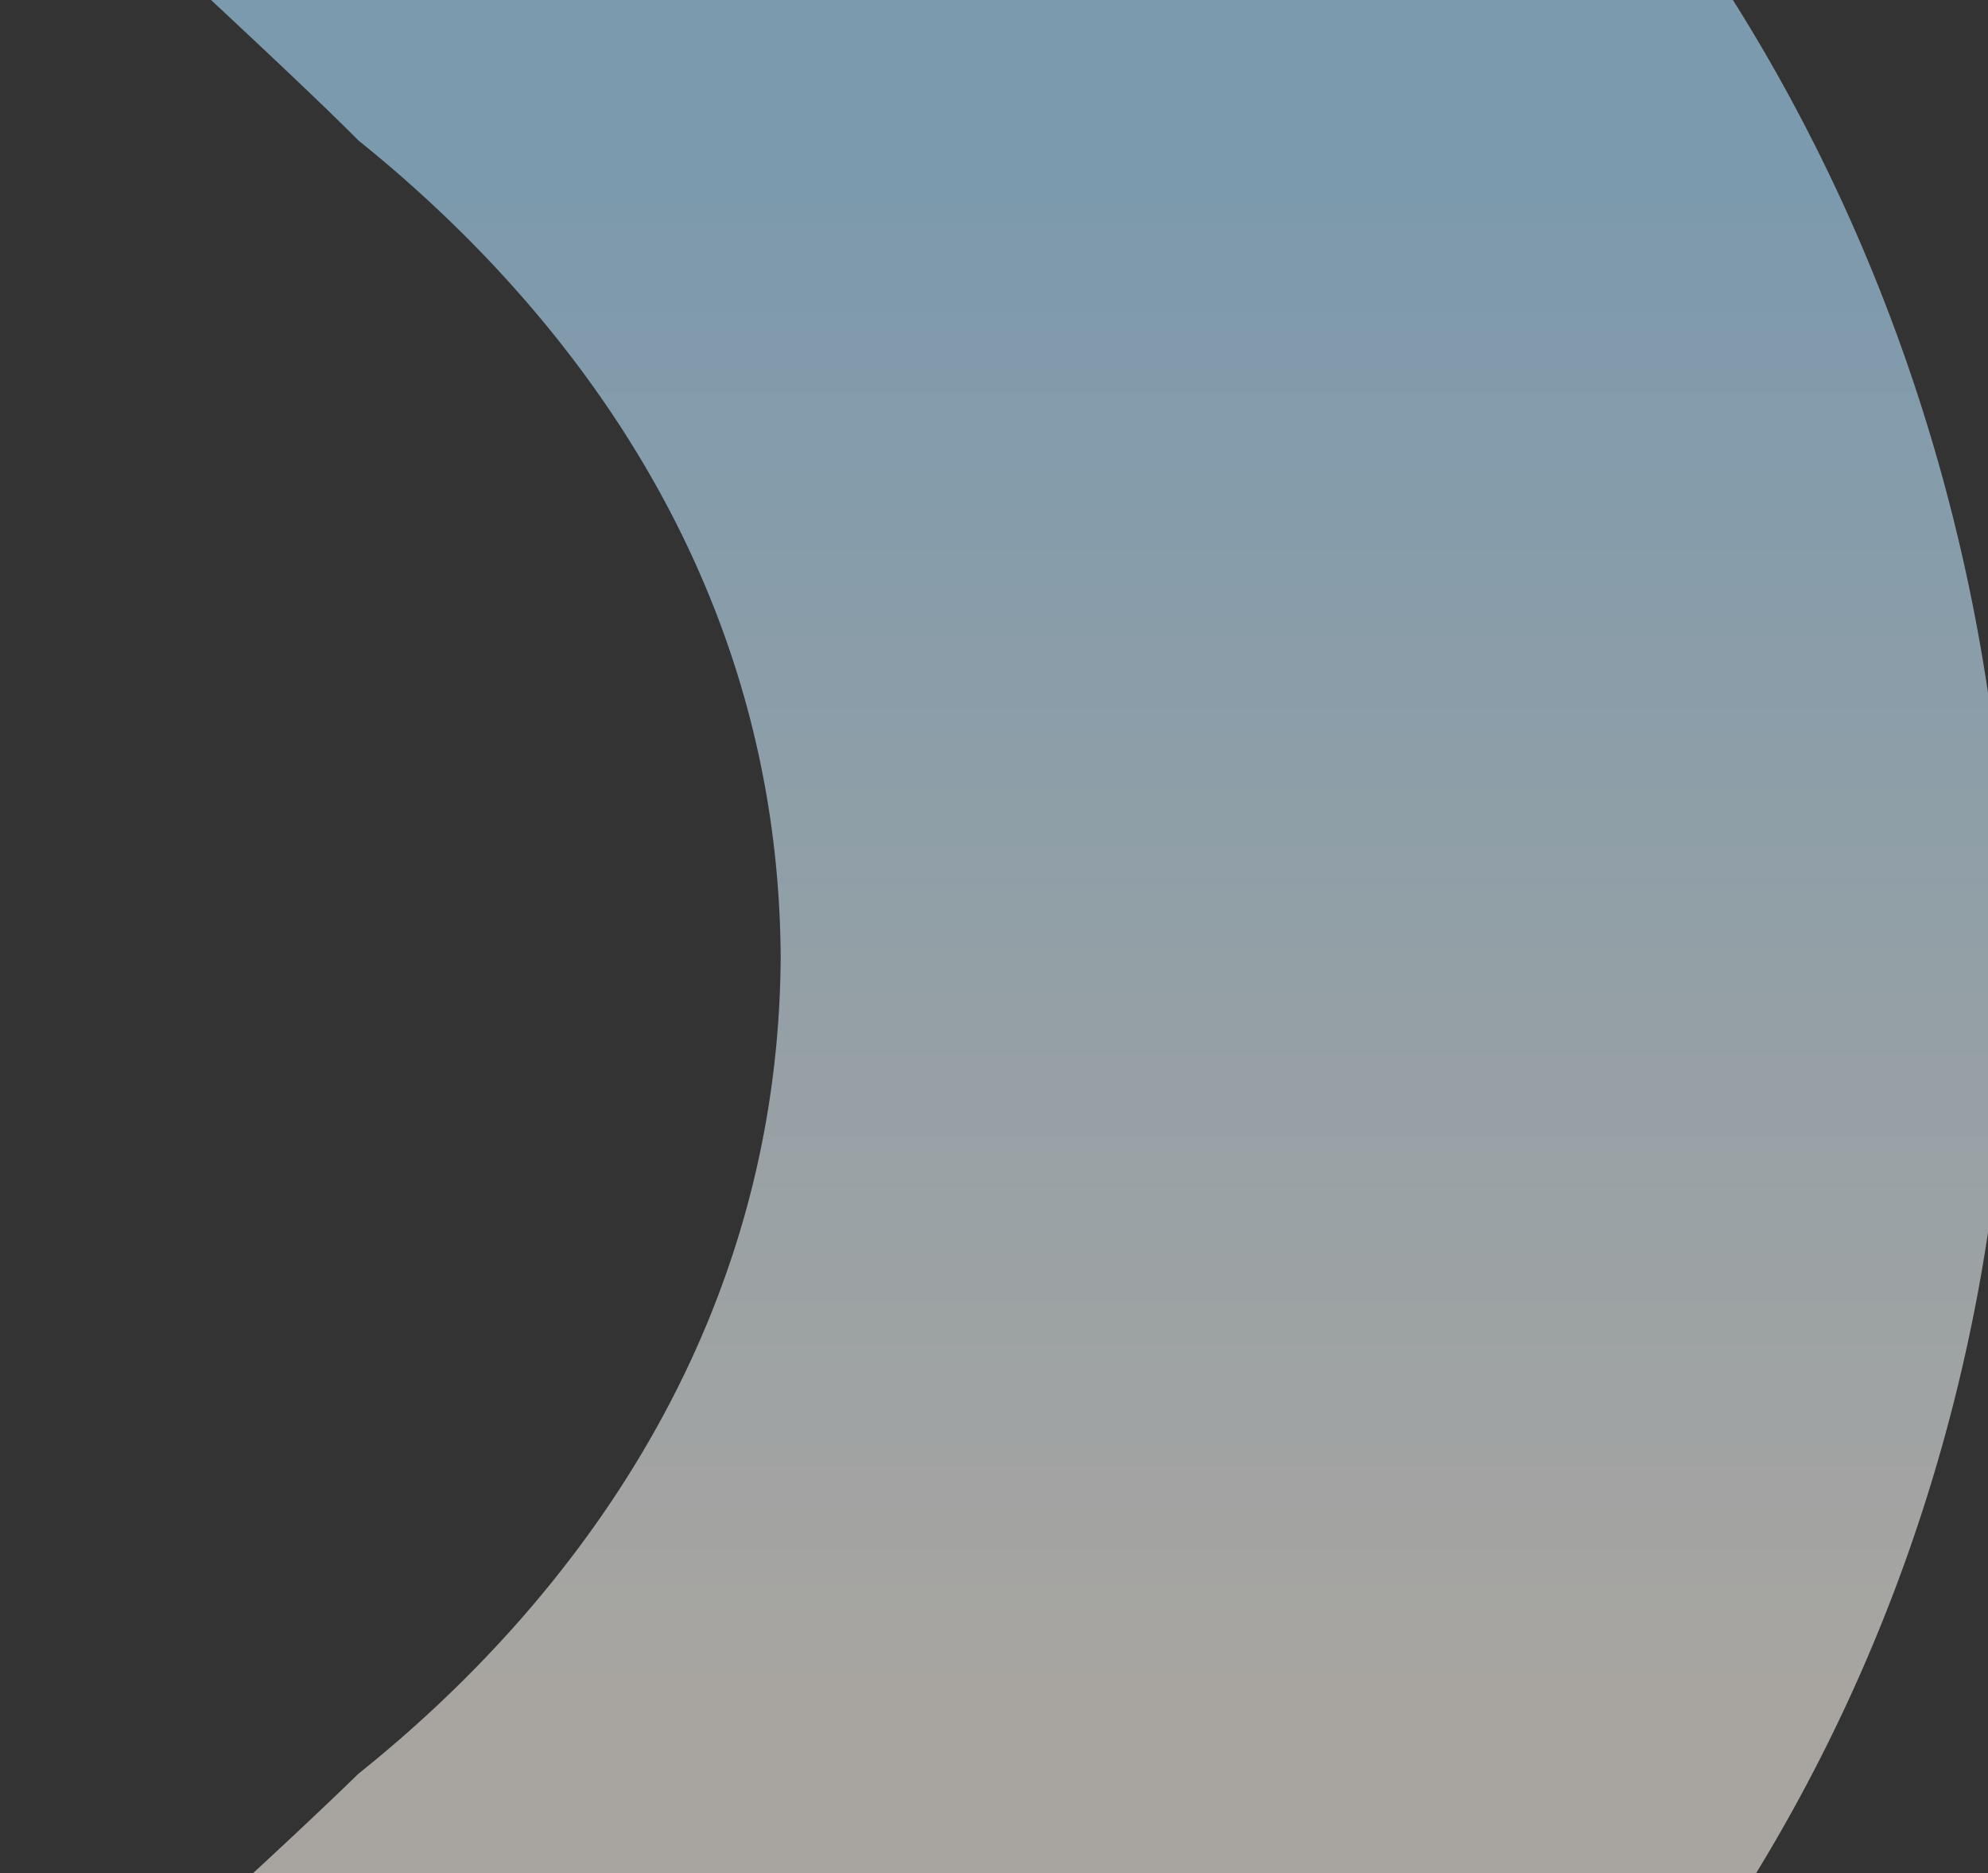 <svg xmlns="http://www.w3.org/2000/svg" xmlns:xlink="http://www.w3.org/1999/xlink" width="138" height="130" viewBox="0 0 138 130">
  <rect x="0" y="0" width="138" height="130" fill="#333333" stroke="none"/>
  <defs>
    <linearGradient id="linear-gradient" x1="0.5" x2="0.5" y2="1" gradientUnits="objectBoundingBox">
      <stop offset="0" stop-color="#91d2fc"/>
      <stop offset="0.075" stop-color="#91d2fc"/>
      <stop offset="0.103" stop-color="#aedfff"/>
      <stop offset="0.414" stop-color="#aedfff"/>
      <stop offset="0.569" stop-color="#e1ceb2"/>
      <stop offset="0.612" stop-color="#ece0ce"/>
      <stop offset="0.724" stop-color="#cbebba"/>
      <stop offset="0.879" stop-color="#cbebba"/>
      <stop offset="1" stop-color="#99d17d"/>
    </linearGradient>
    <clipPath id="clip-path">
      <rect id="長方形_27894" data-name="長方形 27894" width="138" height="130" transform="translate(-9167.334 -5114.5)" fill="#fff" stroke="#707070" stroke-width="1"/>
    </clipPath>
    <clipPath id="clip-path-2">
      <path id="パス_24059" data-name="パス 24059" d="M0,0H258.11V4188.89H0Z" fill="url(#linear-gradient)"/>
    </clipPath>
    <linearGradient id="linear-gradient-2" x1="0.5" x2="0.5" y2="1" gradientUnits="objectBoundingBox">
      <stop offset="0" stop-color="#aedfff"/>
      <stop offset="0.074" stop-color="#91d2fc"/>
      <stop offset="0.103" stop-color="#aedfff"/>
      <stop offset="0.229" stop-color="#aedfff"/>
      <stop offset="0.258" stop-color="#f7f2ea"/>
      <stop offset="0.385" stop-color="#f7f2ea"/>
      <stop offset="0.413" stop-color="#ece0ce"/>
      <stop offset="0.54" stop-color="#ece0ce"/>
      <stop offset="0.567" stop-color="#e1ceb2"/>
      <stop offset="0.694" stop-color="#e1ceb2"/>
      <stop offset="0.723" stop-color="#cbebba"/>
      <stop offset="0.837" stop-color="#cbebba"/>
      <stop offset="0.848" stop-color="#cbebba"/>
      <stop offset="0.877" stop-color="#99d17d"/>
      <stop offset="1" stop-color="#99d17d"/>
    </linearGradient>
  </defs>
  <g id="マスクグループ_7305" data-name="マスクグループ 7305" transform="translate(9167.334 5114.5)" opacity="0.6" clip-path="url(#clip-path)">
    <g id="グループ_8653" data-name="グループ 8653" transform="translate(-9255.8 -6068.514)">
      <g id="マスクグループ_7298" data-name="マスクグループ 7298" clip-path="url(#clip-path-2)">
        <path id="パス_24058" data-name="パス 24058" d="M67.743,3732.692c-34.763,34.73-51.558,95.5-22.982,147.5,24.761,48.08,93.236,85.98,120.618,129.436,18.037,32.981.977,71.029-21.745,87.372-21.335,16.848-46.351,23.371-70.763,23.479v68.409c49.617-.428,101.249-14.46,143.232-54.153,56.329-53.111,55.841-136.661-.454-189.256-8.821-8.859-76.452-70.715-83.317-78.678-16.4-17.659-22.846-51.129-9.188-75.14a81.632,81.632,0,0,1,21.743-25.989c18.779-19.342,53.092-46.189,70.764-66.446l-.147-.078c33.551-40.292,52.81-93.777,23.13-150.131-14.941-32-77.221-80.859-98.874-103.45-14.953-11.986-29.167-30.855-29.311-56.678.148-25.8,14.361-44.708,29.311-56.68,18.845-19.419,53.045-46.133,70.764-66.446l-.147-.079c30.115-35.05,40.62-92.746,15.058-138.456-24.763-47.724-93.236-86.236-120.618-129.434-13.637-24.153-7.23-57.379,9.191-75.141,5.682-8.626,75.368-69.383,83.317-78.685,19.484-18.744,37.456-45.667,41.785-79.923,11.234-88.215-74.184-134.326-112.55-176.2-22.7-16.4-39.8-54.313-21.743-87.371,11.365-22.47,76.417-74.8,92.506-92.437,19.486-18.781,37.457-45.644,41.787-79.926,10.682-105.878-96.2-140.117-134.293-202.19-18.035-32.875-.975-71.089,21.744-87.371,3.764-4.095,57.5-54.255,60.376-55.33,21.465-17.345,41.878-41.551,50.661-75.492,23.654-96.491-68.638-146.523-109.8-190.849-14.952-12.107-29.167-30.769-29.311-56.679.147-25.72,14.361-44.769,29.311-56.68,18.344-18.635,53.4-46.7,70.764-66.447l-.147-.078c33.846-39.937,40.629-101.425,9.3-148.34-12.129-22.589-76.4-76.052-93.114-93.566-11.929-9.548-22.718-22.689-27.39-40.918-5.873-22.654,2.289-45.787,14.837-60.208,23.8-26.544,85.323-73.721,105.67-105.8,30.132-44.968,25.268-105.035-6.618-144.922-8.843-13.761-74.732-72.083-86.5-84.092-22.7-16.386-39.806-54.323-21.743-87.371,30.77-48.711,103.977-83.09,126.982-143.392,15.145-36.214,7.919-82.514-12.125-111.608-13.019-24.146-75.775-74.96-93.114-93.568-18.175-13.821-35.271-41.505-27.389-72.437,4.677-18.244,15.461-31.309,27.389-40.92,26.242-27.7,90.269-73.5,105.24-117.4,21.391-52.247-1.884-109.247-34.026-138.3C143.826,14.473,92.2.425,42.581,0V68.411c24.408.072,49.433,6.649,70.765,23.477,30.377,23.331,41.241,66.5,11.578,100.432-19.853,21.657-35.057,41.846-57.862,58.722C48.019,266.79,27.7,282.6,14.471,308.7-12.959,358.252,1.377,417.952,34.3,452.778c2.127,2.137,74.141,71.211,79.043,75.043,22.7,16.4,39.8,54.319,21.743,87.376-27.409,43.492-95.823,81.319-120.617,129.437C-10.056,788.6-1.581,844.407,26.846,879.67c9.467,14.228,74.285,71.757,86.5,84.092,14.952,12.026,29.169,30.828,29.312,56.679-.147,25.778-14.362,44.728-29.312,56.68C91.4,1098.5,29.695,1149.333,14.47,1180.565c-27.379,49.408-13.184,109.2,19.832,144.086,14.6,15.922,77.186,71.917,91.6,87.279,21.2,23.243,22.371,62.858,1.282,87.319l-.638-.338c-26.682,30.99-89.947,71-105.24,117.408-21.193,52.248,1.458,108.139,33.241,137.508l55.491,56.7c20.457,11.079,44,32.163,44.584,66.735-.021,28.67-26.2,57.749-43.347,67.644l-55.492,54.44-1.236,1.043c-46.287,42.816-59.621,115.6-15.736,172.039,8.9,13.772,74.691,72.076,86.5,84.092,14.953,11.962,29.167,30.874,29.312,56.679-.148,25.824-14.362,44.694-29.312,56.68-17.7,17.878-79.756,70.383-93.116,93.563-37.154,56.268-19.233,124.6,22.353,162.566,8.345,8.419,76.788,71.029,83.317,78.679,12.544,14.4,20.717,37.614,14.835,60.208-4.676,18.24-15.461,31.314-27.389,40.92-21.373,22.11-84.08,71.775-98.875,103.448C-.94,2958.59,13.251,3018.494,46.266,3053.344c14.592,15.874,77.188,71.951,91.6,87.278,21.177,23.153,22.377,62.912,1.282,87.319l-.638-.338c-26.678,28.992-89.95,72.441-105.239,117.4-19.339,46.777-2.038,100.628,26.2,130.126,14.592,16.208,77.188,71.71,91.6,87.279,9.522,11.368,16.748,26.529,16.756,44.448-.011,17.893-7.237,33.1-16.757,44.447-7.064,7.427-74.554,72.492-83.318,81.385" transform="translate(0)" fill="url(#linear-gradient-2)"/>
      </g>
    </g>
  </g>
</svg>
